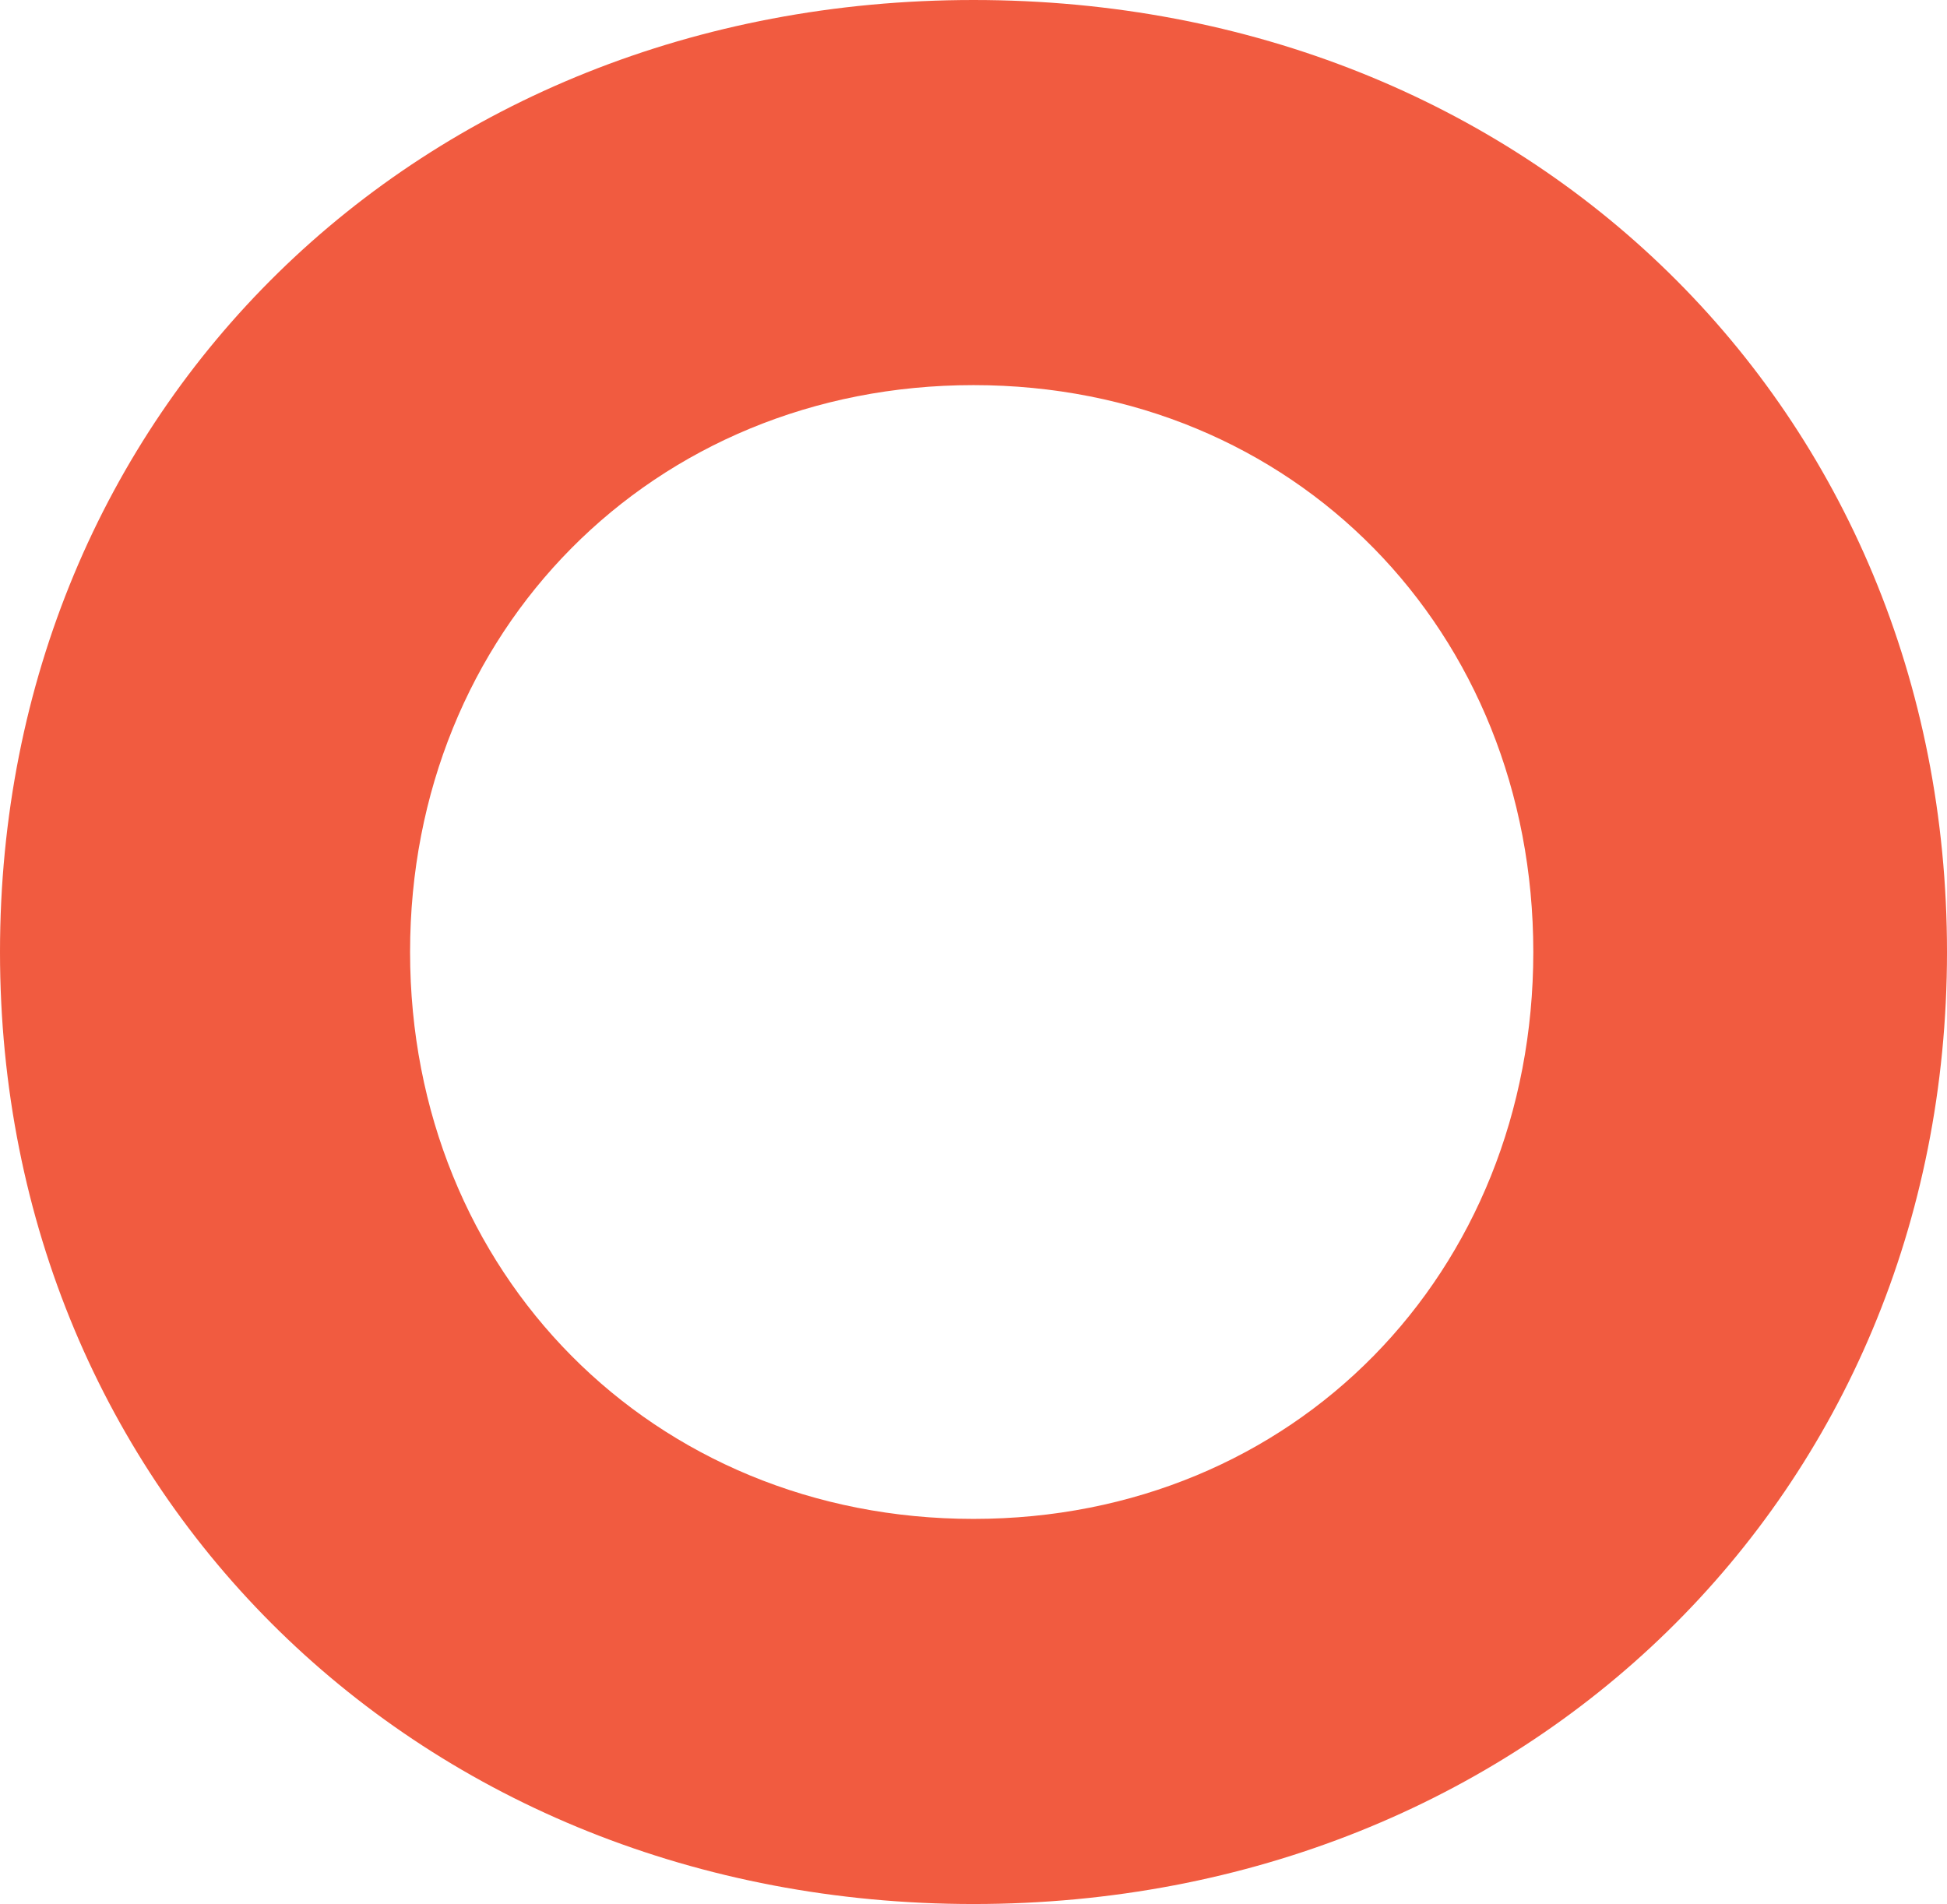 <?xml version="1.0" encoding="UTF-8"?>
<svg id="Layer_1" xmlns="http://www.w3.org/2000/svg" version="1.1" xmlns:xlink="http://www.w3.org/1999/xlink" viewBox="0 0 290.57 284.18">
  <!-- Generator: Adobe Illustrator 29.8.1, SVG Export Plug-In . SVG Version: 2.1.1 Build 2)  -->
  <defs>
    <style>
      .st0 {
        fill: none;
      }

      .st1 {
        fill: #f15b40;
      }

      .st2 {
        clip-path: url(#clippath);
      }
    </style>
    <clipPath id="clippath">
      <rect class="st0" width="290.57" height="284.18"/>
    </clipPath>
  </defs>
  <g class="st2">
    <path class="st1" d="M228.83,142.09c0-47.9-35.65-84.61-83.55-84.61s-84.08,36.72-84.08,84.61,36.19,84.61,84.08,84.61,83.55-36.72,83.55-84.61M0,142.09C0,61.2,62.27,0,145.29,0s145.28,61.2,145.28,142.09-62.79,142.09-145.28,142.09S0,222.98,0,142.09"/>
  </g>
</svg>